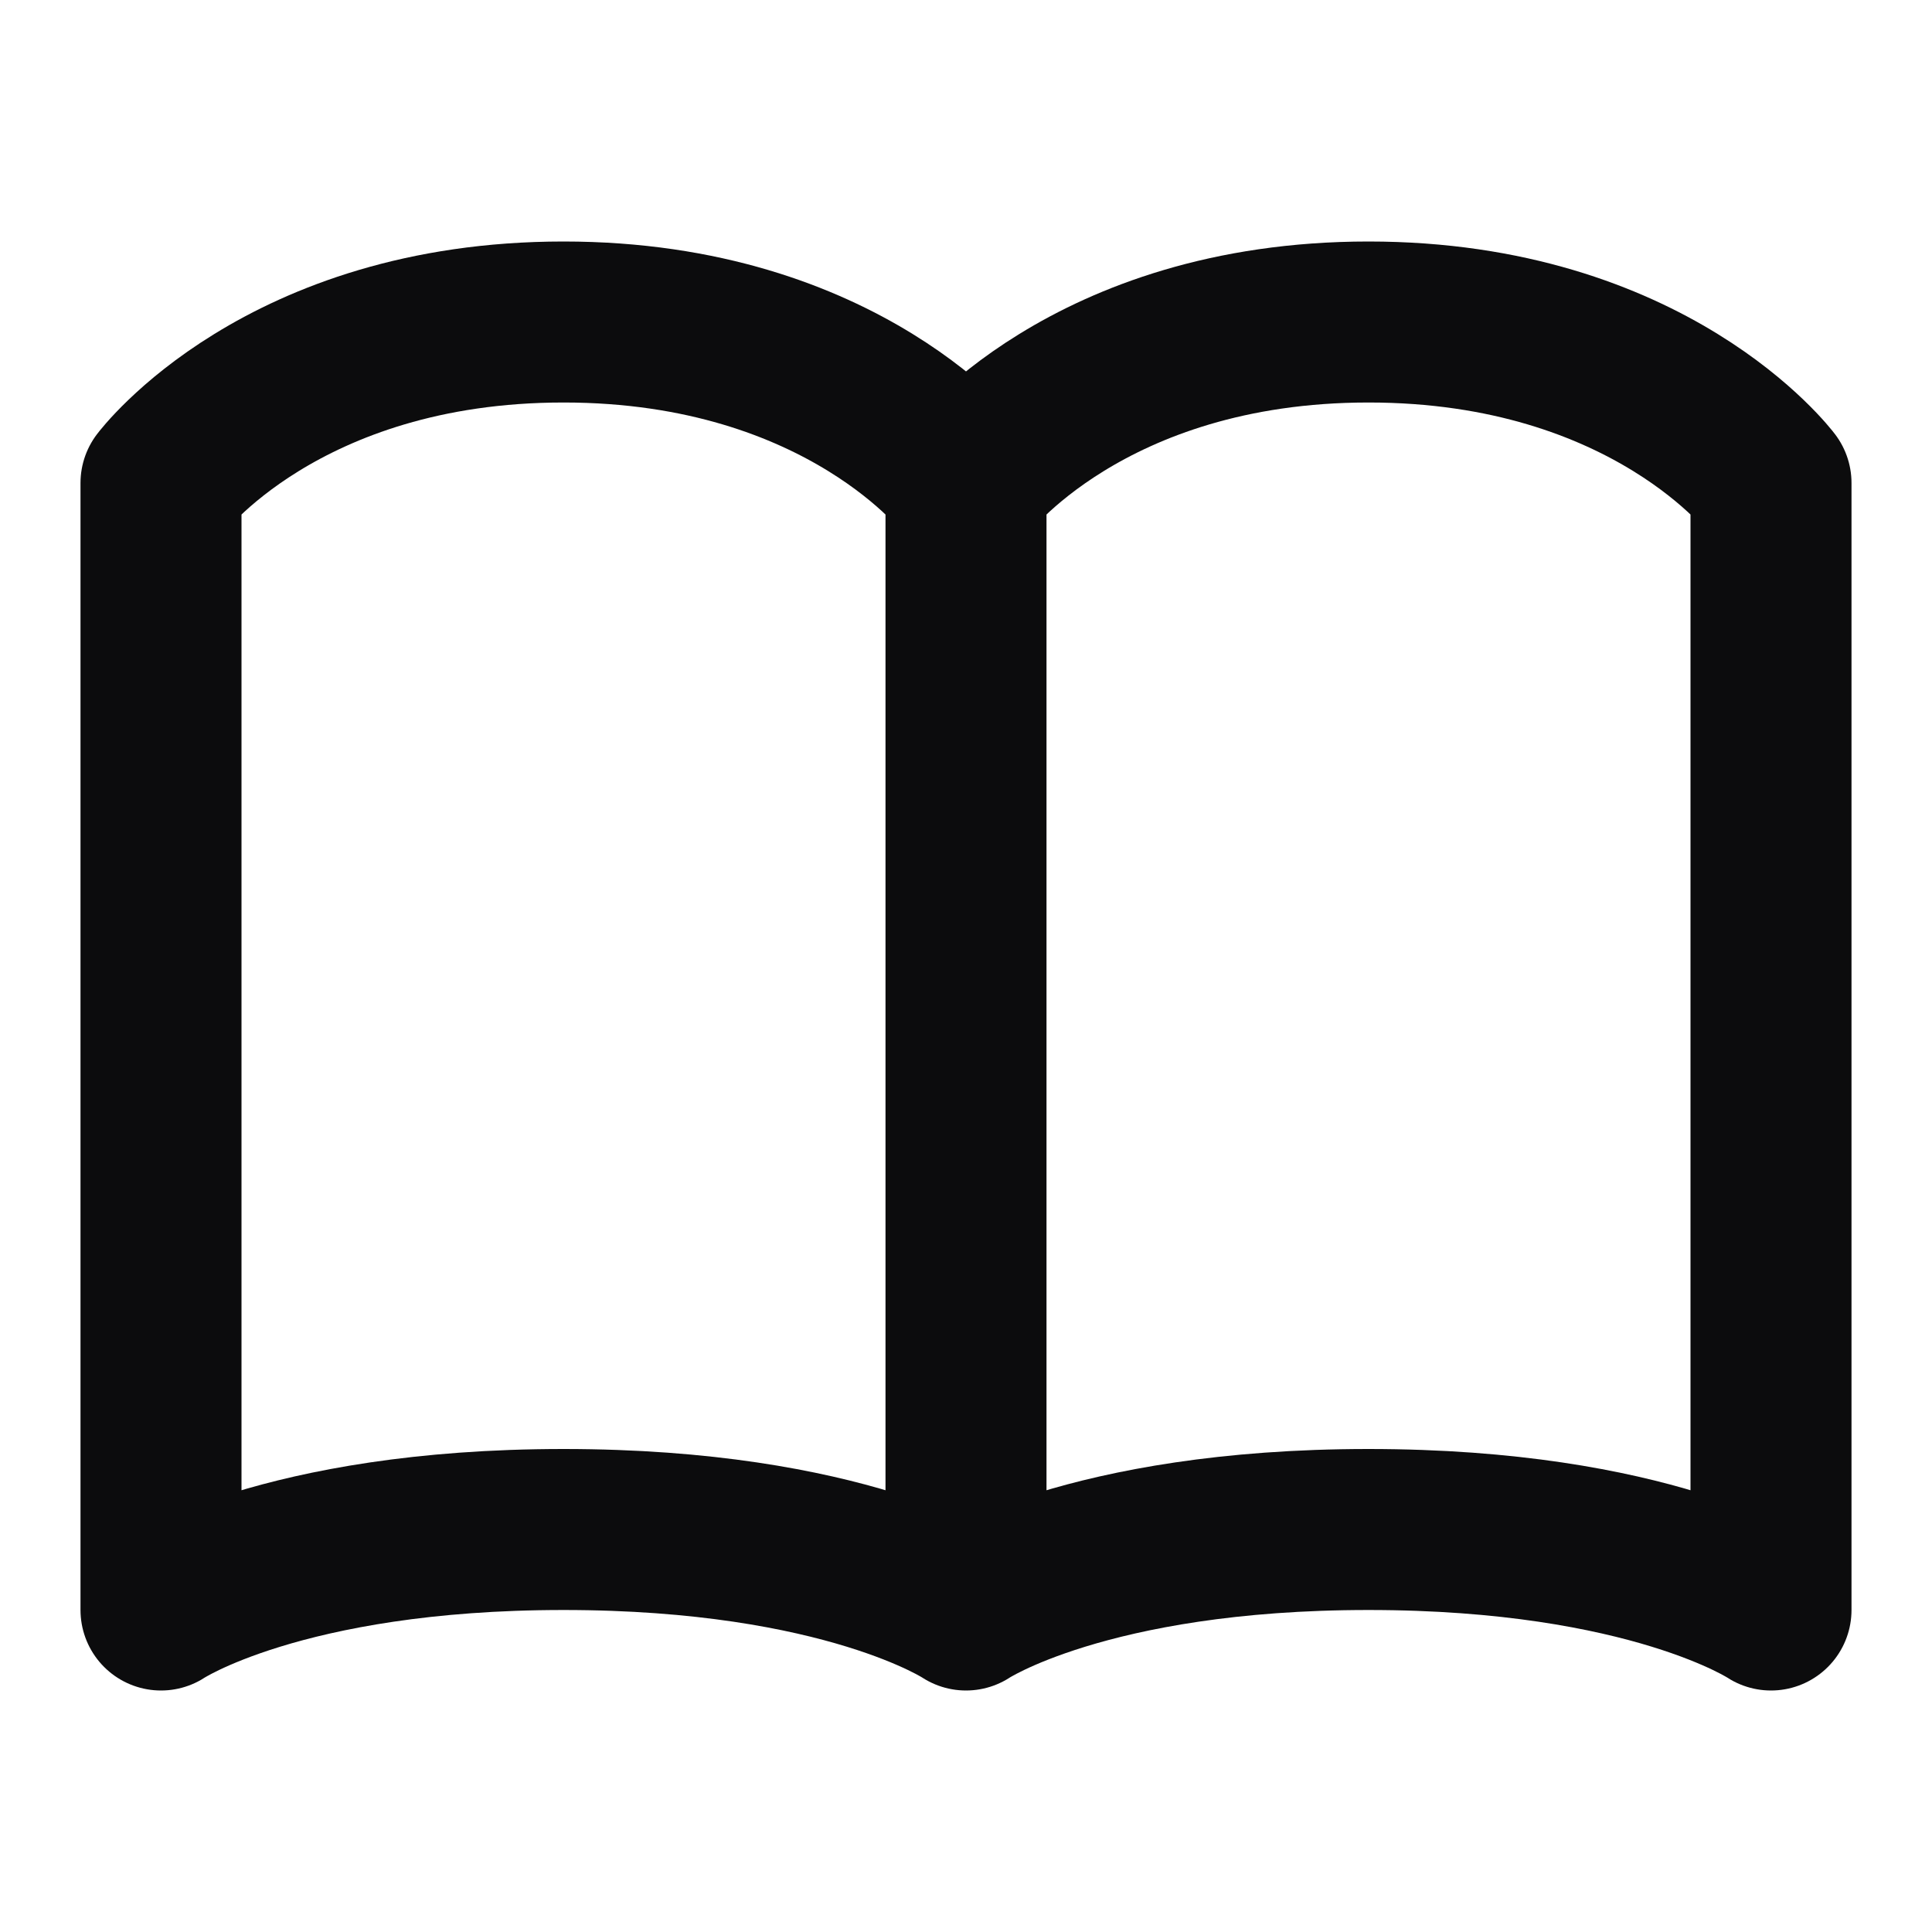 <svg width="48" height="48" viewBox="0 0 48 48" fill="none" xmlns="http://www.w3.org/2000/svg">
<path d="M4 12C4 12 7 8 14 8C21 8 24 12 24 12V40C24 40 21 38 14 38C7 38 4 40 4 40V12ZM24 12C24 12 27 8 34 8C41 8 44 12 44 12V40C44 40 41 38 34 38C27 38 24 40 24 40V12Z" stroke="#0C0C0D" stroke-width="4" stroke-linecap="round" stroke-linejoin="round"/>
</svg>
